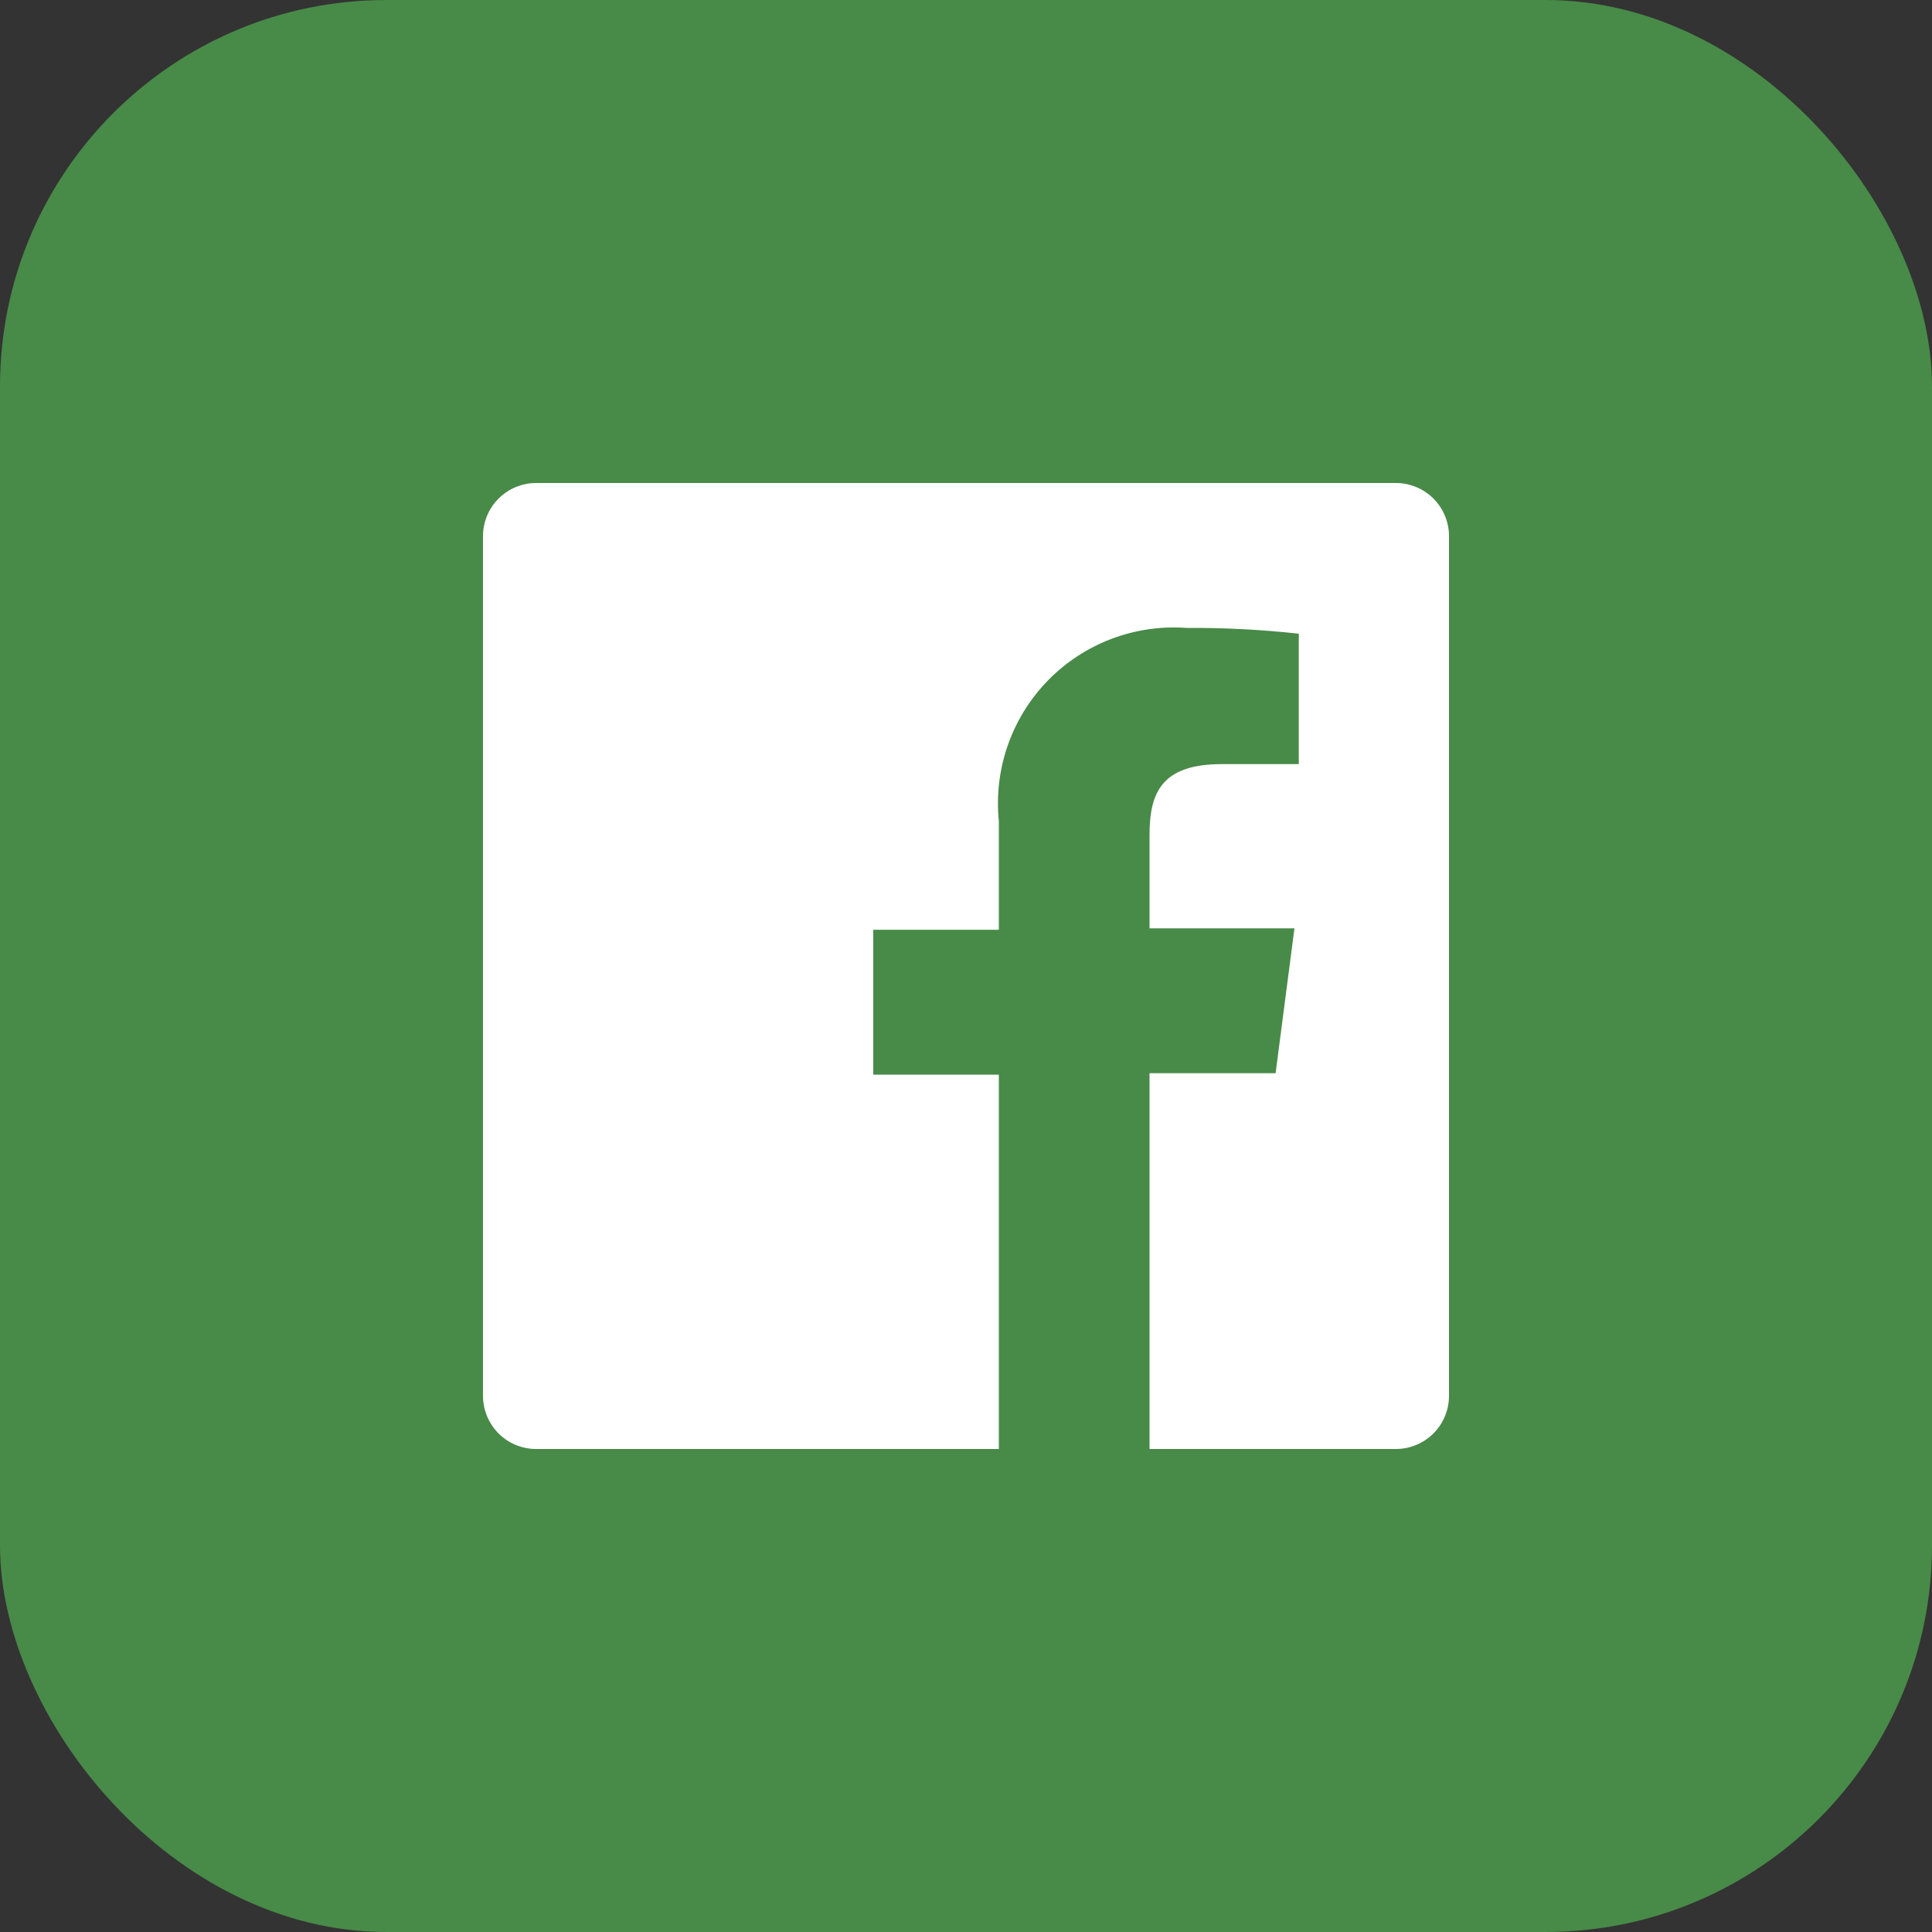 <svg width="40" height="40" viewBox="0 0 40 40" fill="none" xmlns="http://www.w3.org/2000/svg">
<rect x="0" y="0" width="40" height="40" fill="#333333" stroke="none"/>
<rect width="40" height="40" rx="8" fill="#488A48"/>
<path d="M28.9 10H11.1C10.808 10 10.528 10.116 10.322 10.322C10.116 10.528 10 10.808 10 11.1V28.9C10 29.192 10.116 29.471 10.322 29.678C10.528 29.884 10.808 30 11.1 30H20.68V22.25H18.08V19.25H20.68V17C20.626 16.472 20.689 15.938 20.863 15.437C21.037 14.935 21.319 14.477 21.689 14.096C22.058 13.715 22.507 13.42 23.003 13.23C23.499 13.041 24.03 12.962 24.56 13C25.338 12.995 26.116 13.035 26.89 13.12V15.82H25.3C24.04 15.82 23.8 16.42 23.8 17.29V19.22H26.8L26.41 22.22H23.8V30H28.9C29.044 30 29.188 29.971 29.321 29.916C29.454 29.861 29.576 29.78 29.678 29.678C29.78 29.576 29.861 29.454 29.916 29.321C29.971 29.188 30 29.044 30 28.9V11.1C30 10.956 29.971 10.812 29.916 10.679C29.861 10.546 29.78 10.424 29.678 10.322C29.576 10.22 29.454 10.139 29.321 10.084C29.188 10.028 29.044 10 28.9 10Z" fill="#FFFFFF"/>
</svg>
